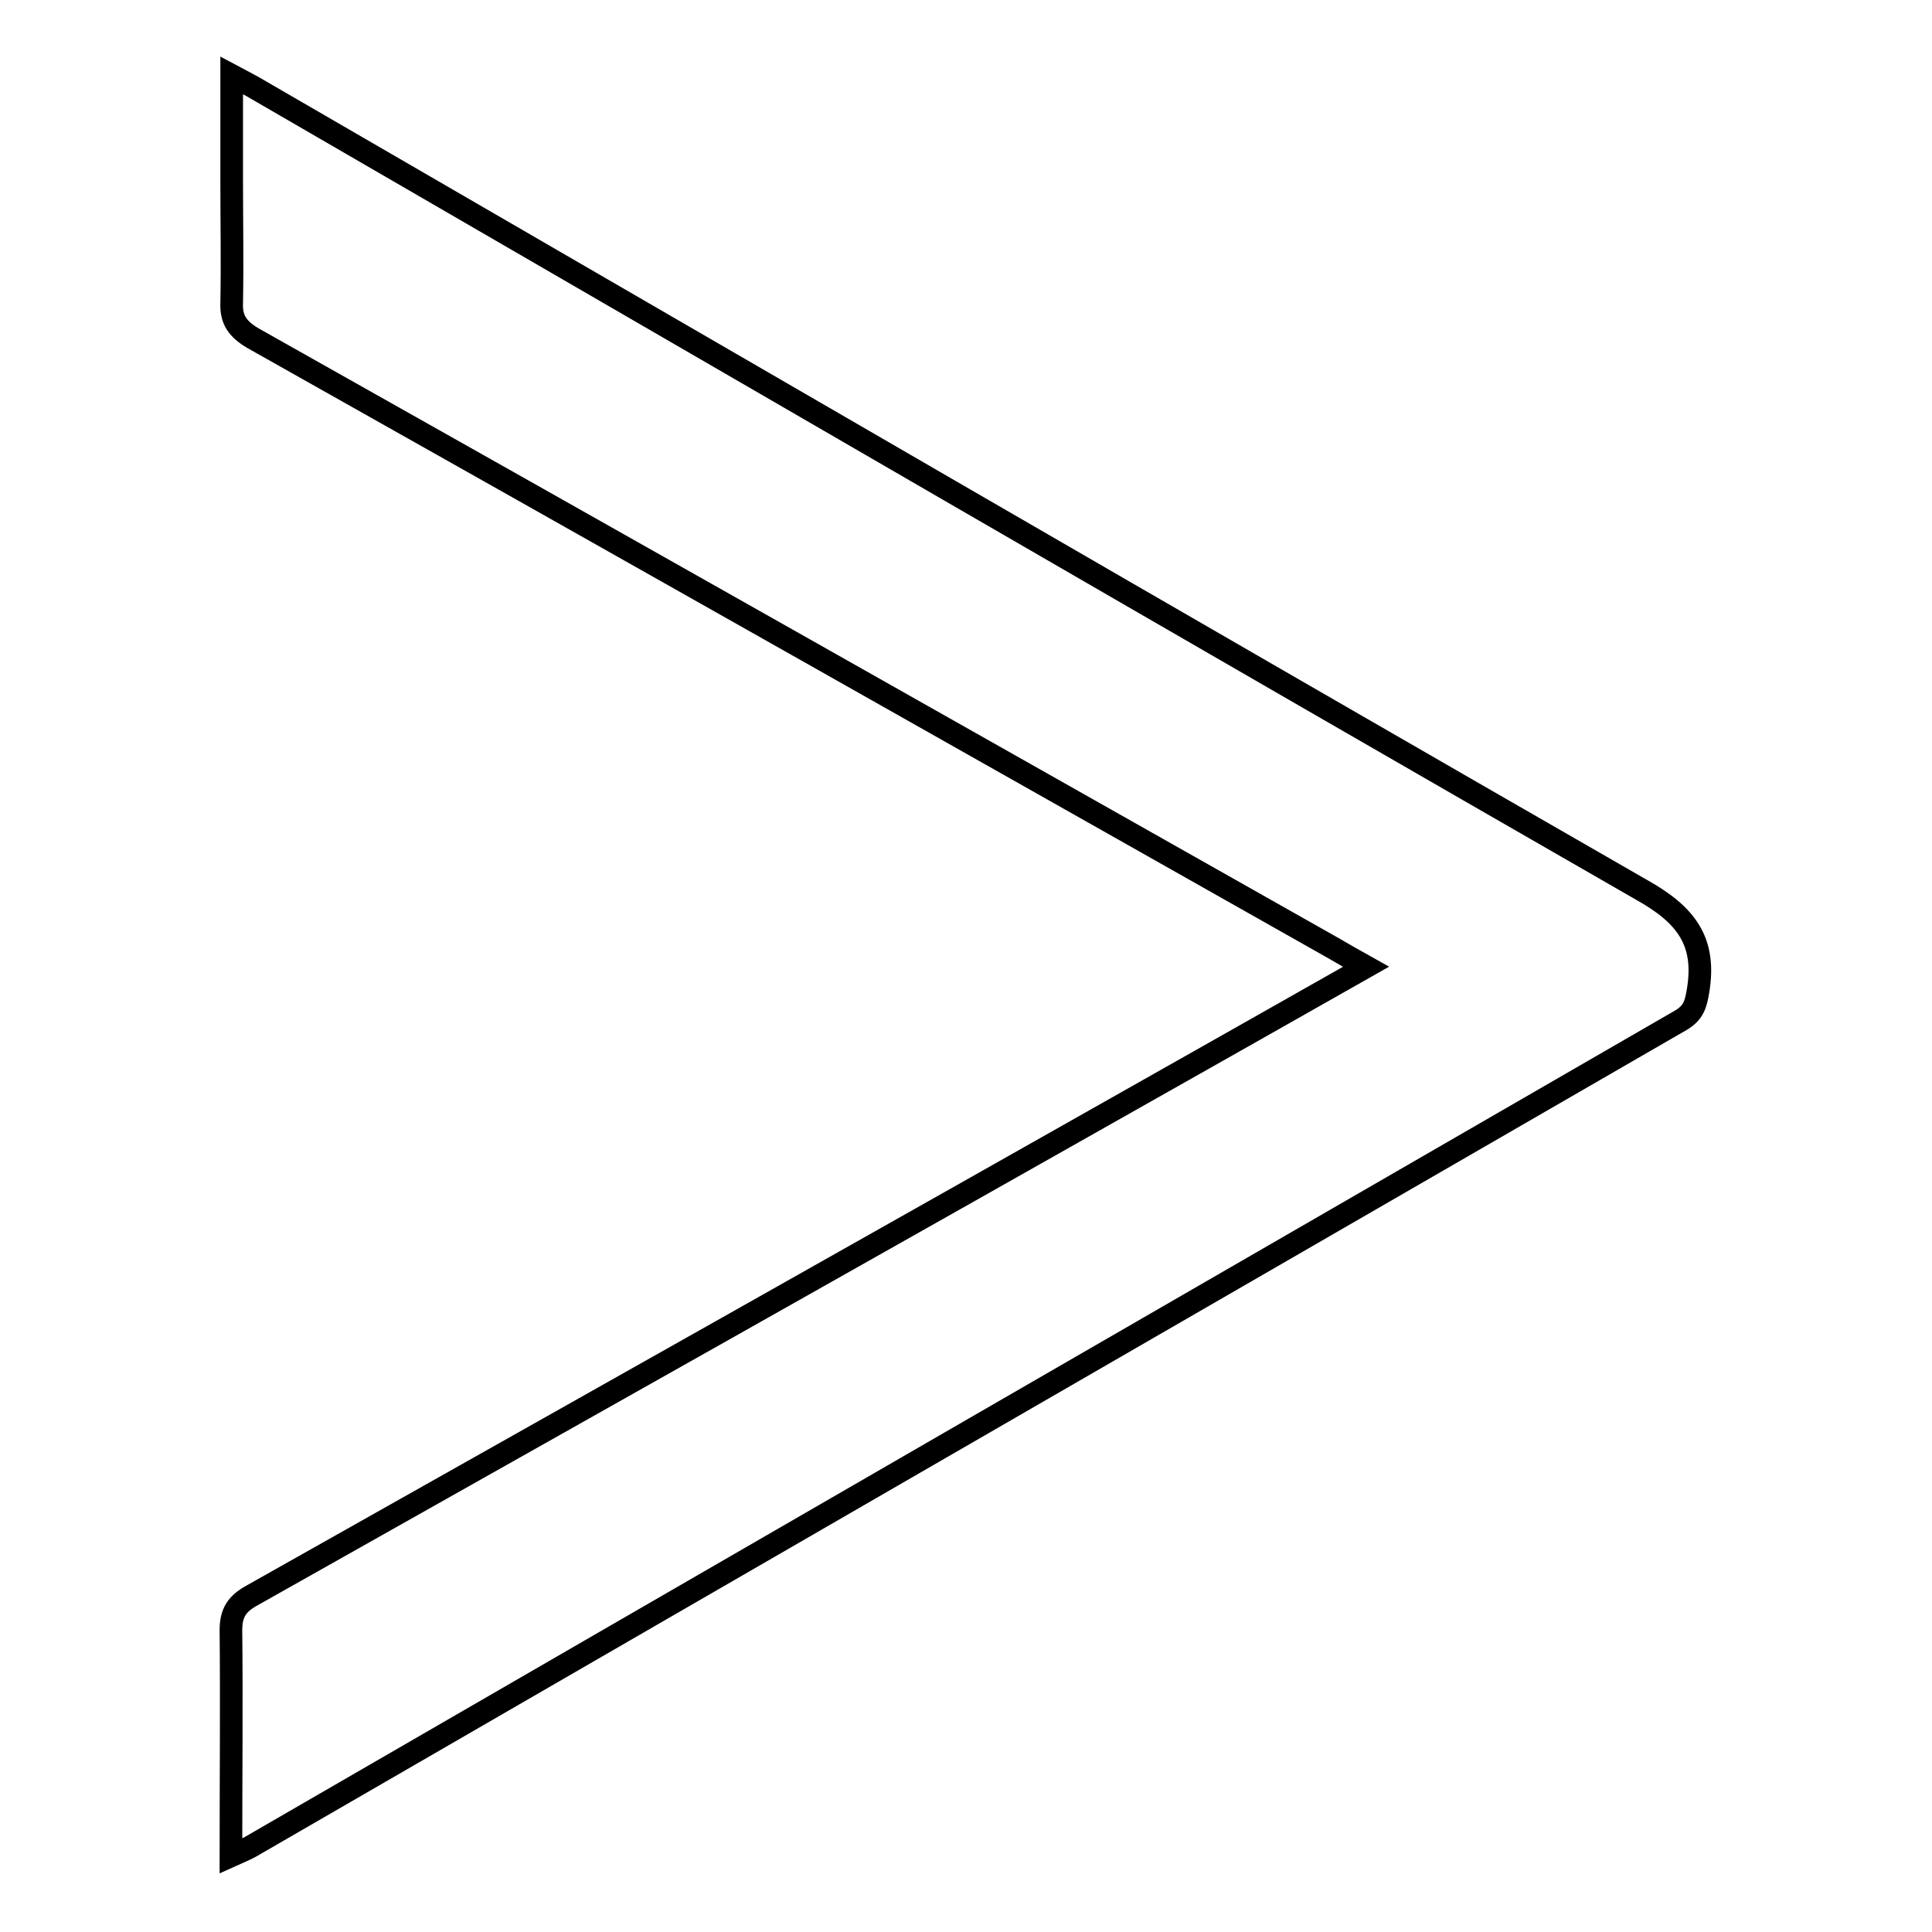 <?xml version="1.0" encoding="utf-8"?>
<!-- Svg Vector Icons : http://www.onlinewebfonts.com/icon -->
<!DOCTYPE svg PUBLIC "-//W3C//DTD SVG 1.1//EN" "http://www.w3.org/Graphics/SVG/1.1/DTD/svg11.dtd">
<svg version="1.1" xmlns="http://www.w3.org/2000/svg" xmlns:xlink="http://www.w3.org/1999/xlink" x="0px" y="0px" viewBox="0 0 256 256" enable-background="new 0 0 256 256" xml:space="preserve">
<g><g><path stroke-width="3" fill-opacity="0" stroke="#000000"  d="M181,128.1c-7.6,4.3-14.8,8.4-21.9,12.4c-41.9,23.7-83.8,47.3-125.7,70.9c-2,1.1-2.8,2.3-2.8,4.6c0.1,9.8,0,19.6,0,29.9c1.1-0.5,1.9-0.8,2.6-1.2c63.1-36.5,126.3-73,189.5-109.5c1.7-1,2-2.1,2.3-3.9c1.1-6.6-1.6-10.1-7.5-13.4C156.4,82.8,95.3,47.3,34.2,11.9c-1-0.6-2-1.1-3.5-1.9c0,5.1,0,9.5,0,14c0,5.4,0.1,10.7,0,16.1c-0.1,2.3,0.8,3.5,2.8,4.7c47.8,26.9,95.5,53.9,143.3,80.9C178,126.4,179.2,127.1,181,128.1z"/></g></g>
</svg>